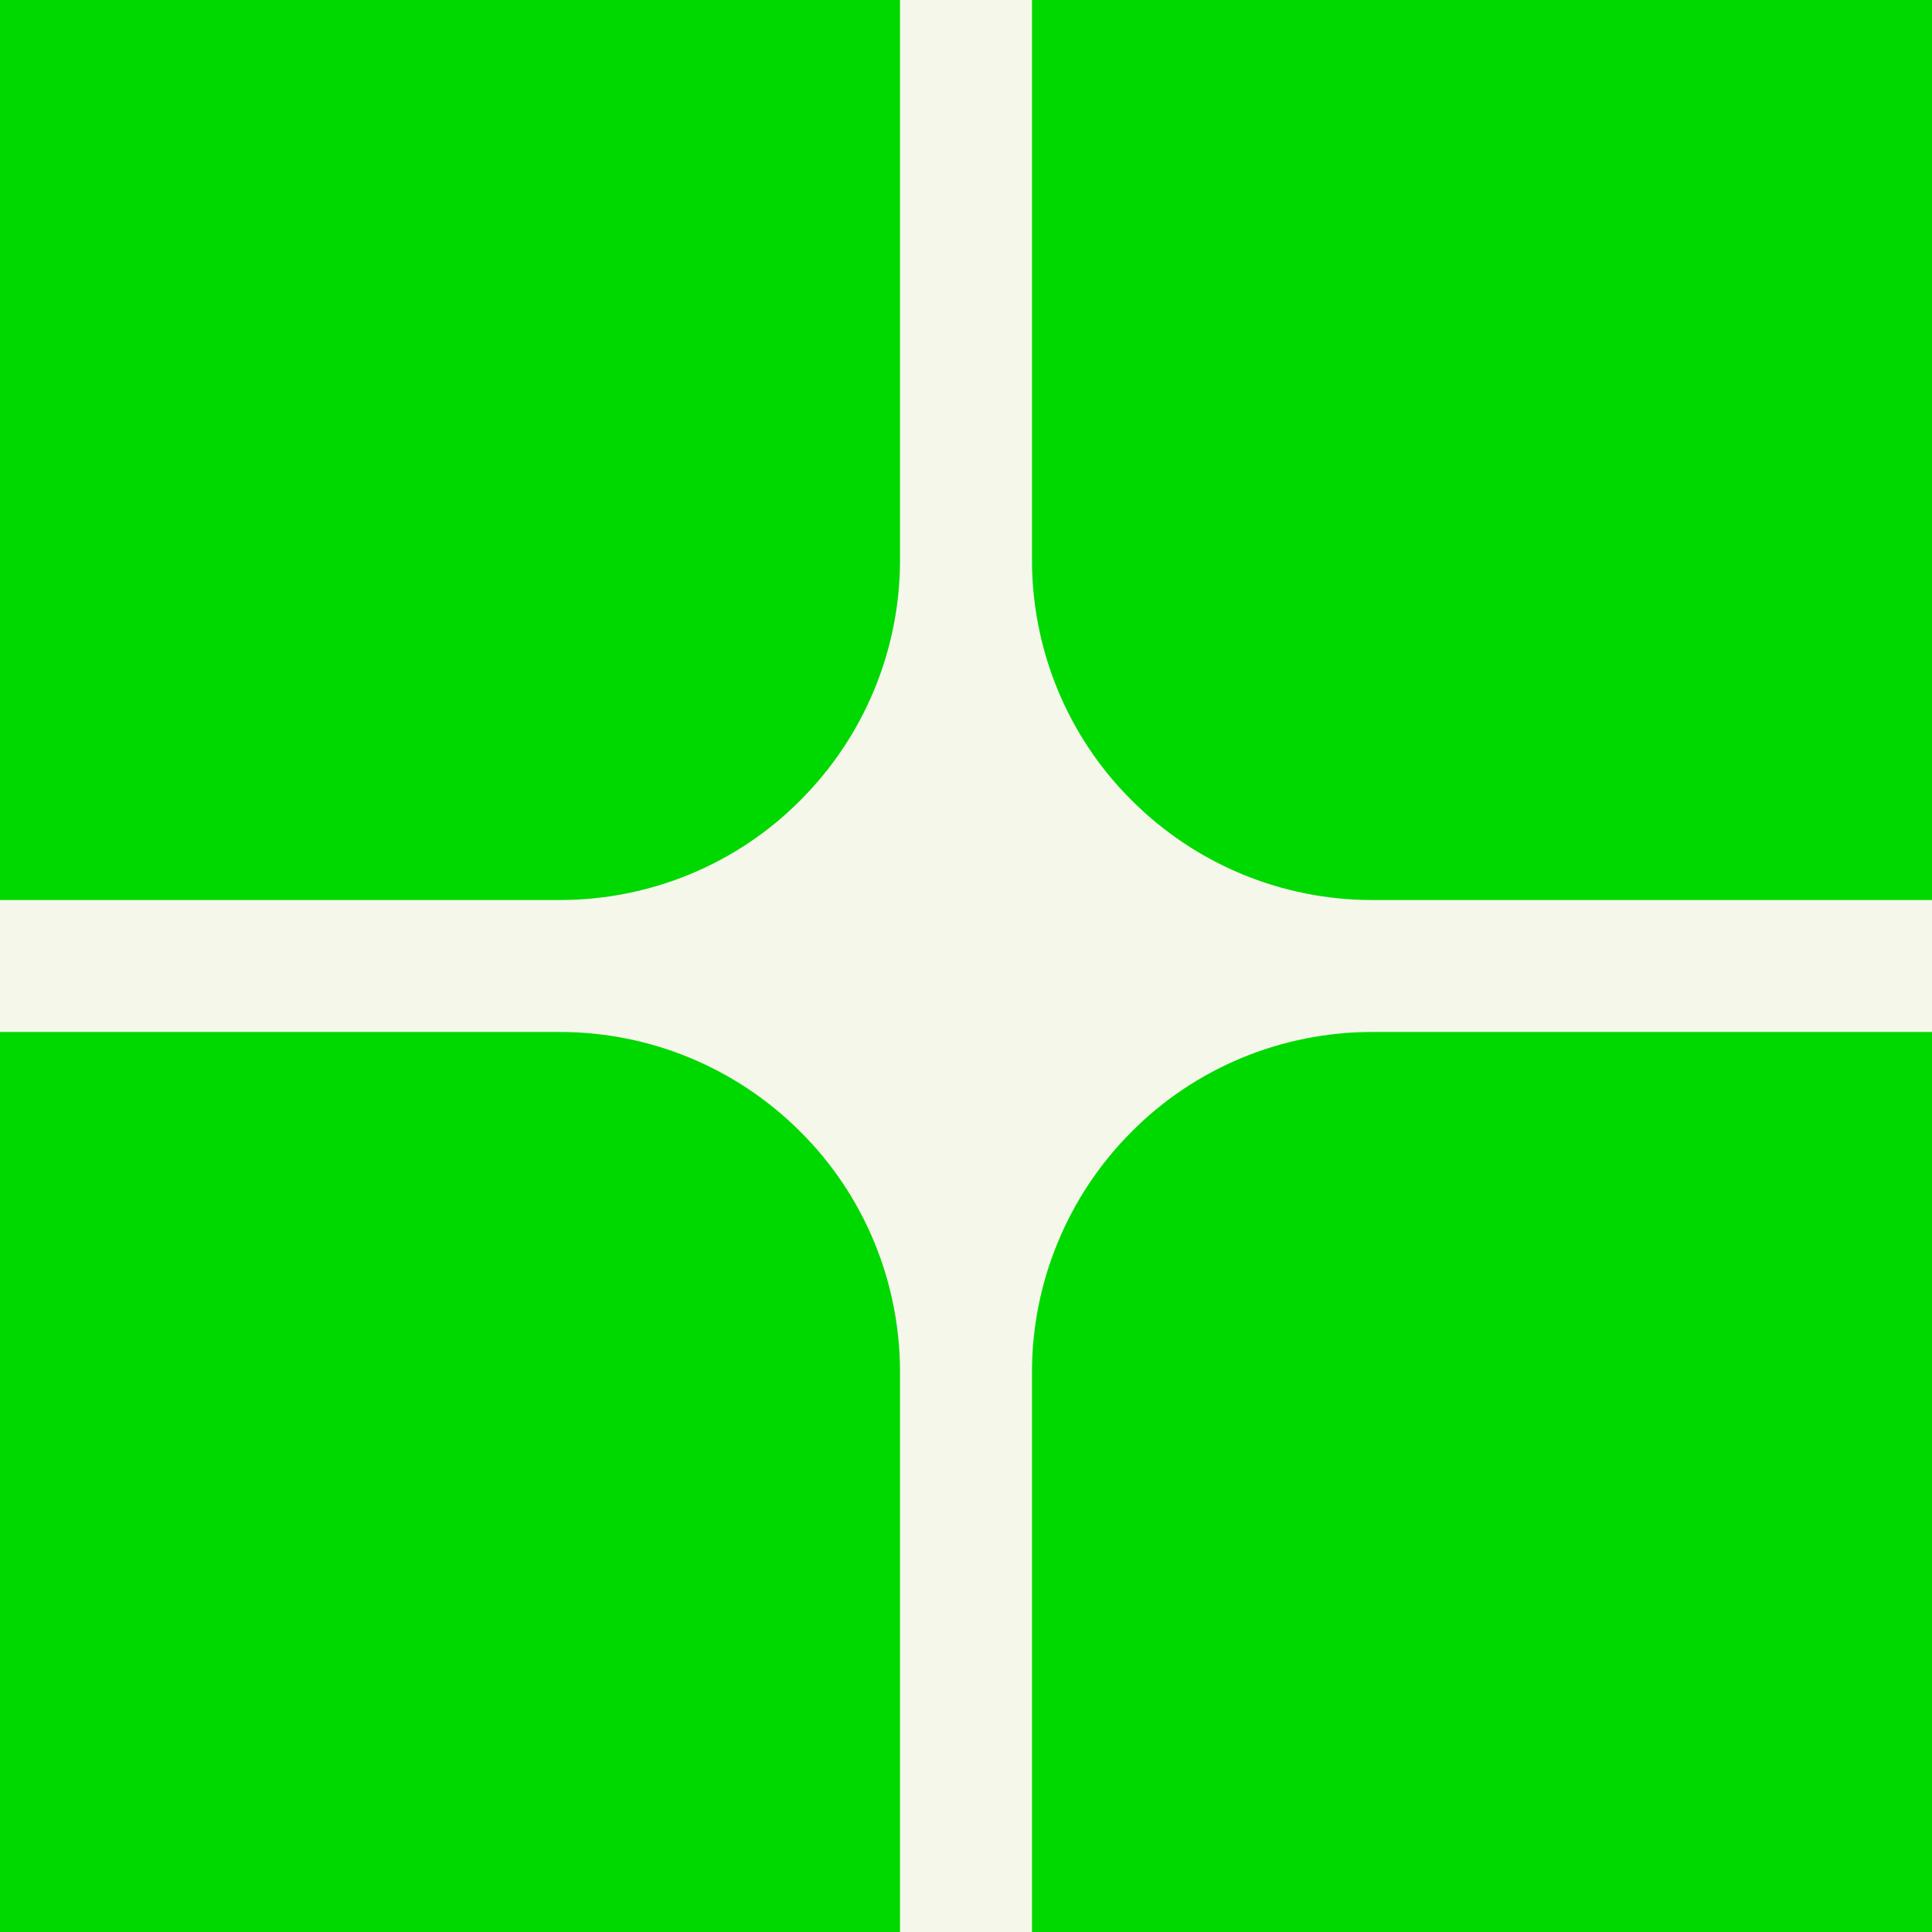 <svg width="48" height="48" viewBox="0 0 48 48" fill="none" xmlns="http://www.w3.org/2000/svg">
<rect x="0" y="0" width="48" height="48" fill="#333333" stroke="none"/>
<g id="BG element / Cross single" clip-path="url(#clip0_1705_1366)">
<rect width="48" height="48" fill="#00D900"/>
<path id="Vector" d="M48 25.639H34.092C31.848 25.639 29.693 26.527 28.116 28.116C26.527 29.704 25.639 31.859 25.639 34.092V48H22.361V34.092C22.361 31.848 21.473 29.693 19.884 28.116C18.296 26.527 16.152 25.639 13.908 25.639H0V22.361H13.908C16.152 22.361 18.307 21.473 19.884 19.884C21.473 18.296 22.361 16.152 22.361 13.908V0H25.639V13.908C25.639 16.152 26.527 18.307 28.116 19.884C29.704 21.473 31.848 22.361 34.092 22.361H48V25.639Z" fill="#F6F7EB"/>
</g>
<defs>
<clipPath id="clip0_1705_1366">
<rect width="48" height="48" fill="white"/>
</clipPath>
</defs>
</svg>
